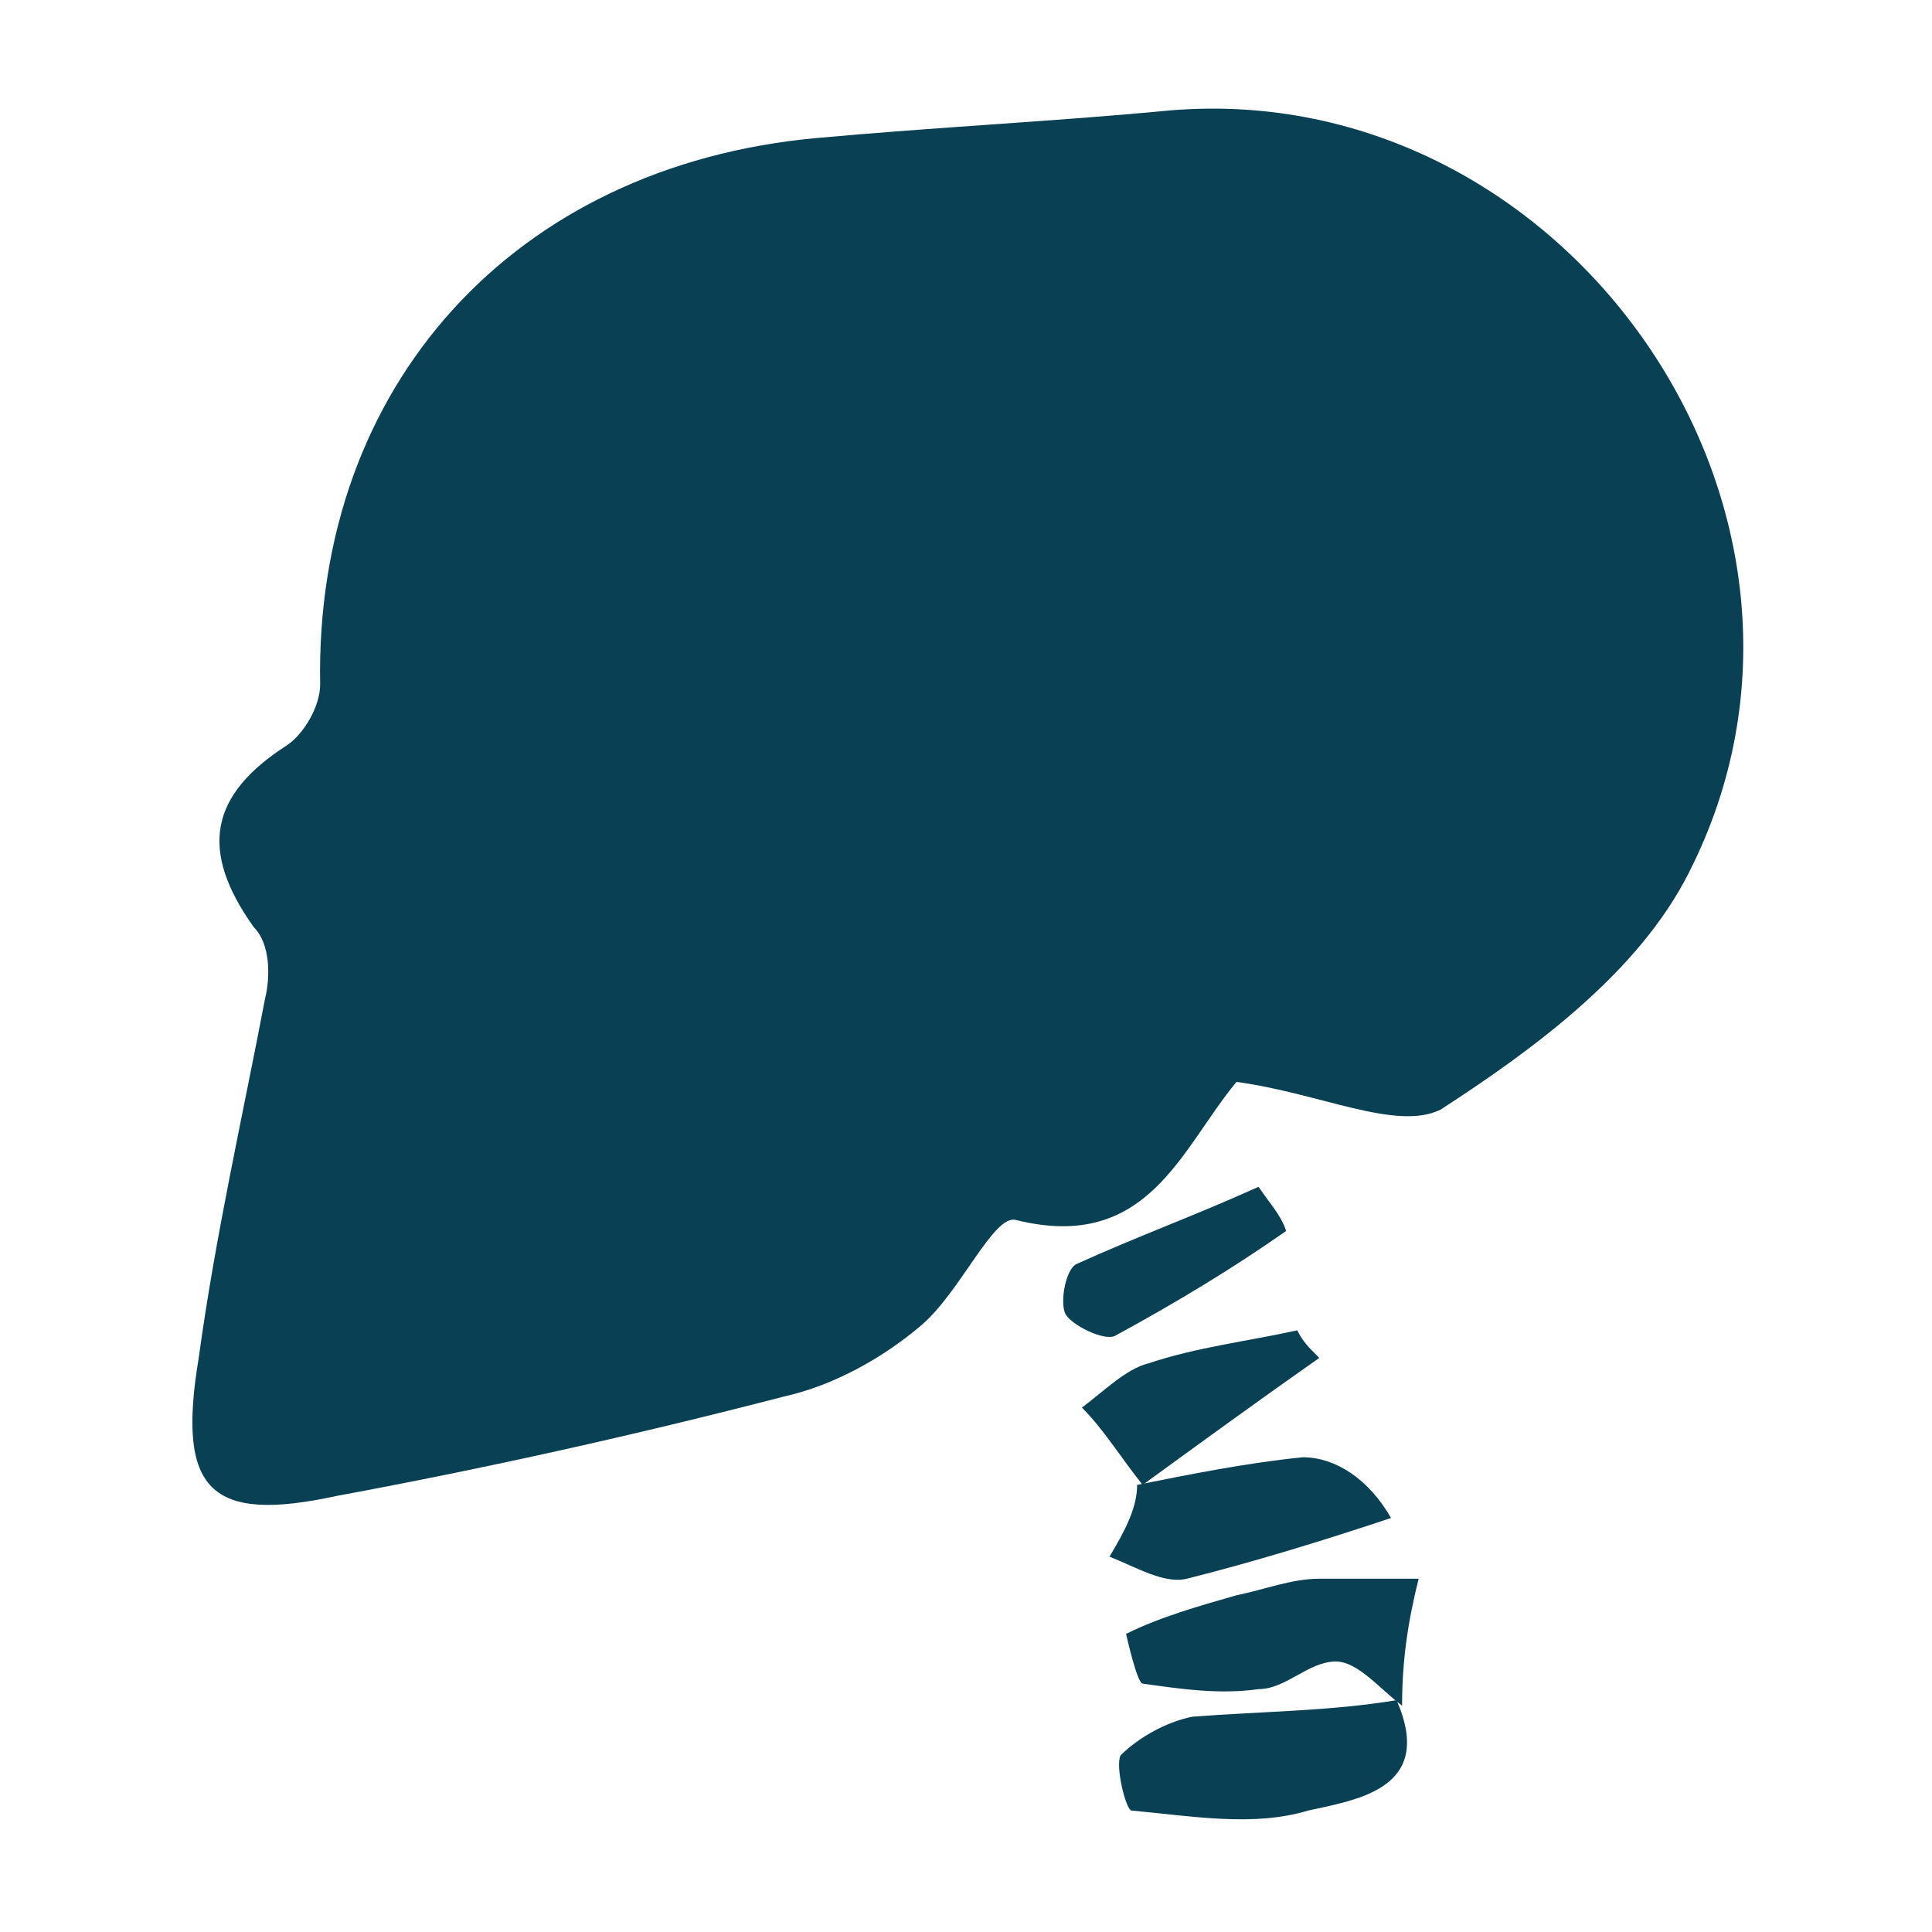 <?xml version="1.0" encoding="utf-8"?>
<!-- Generator: Adobe Illustrator 23.0.3, SVG Export Plug-In . SVG Version: 6.00 Build 0)  -->
<svg version="1.1" id="Livello_1" xmlns="http://www.w3.org/2000/svg" xmlns:xlink="http://www.w3.org/1999/xlink" x="0px" y="0px"
	 viewBox="0 0 35 35" style="enable-background:new 0 0 35 35;" xml:space="preserve">
<style type="text/css">
	.st0{fill:#094053;}
</style>
<g>
	<path class="st0" d="M22.4,19.6c-1,1.2-1.6,3.1-4,2.5c-0.4-0.1-1,1.3-1.7,1.9c-0.7,0.6-1.6,1.1-2.5,1.3c-2.7,0.7-5.4,1.3-8.1,1.8
		c-2.3,0.5-2.9-0.1-2.5-2.5c0.3-2.2,0.8-4.4,1.2-6.5c0.1-0.4,0.1-1-0.2-1.3c-1-1.4-0.8-2.4,0.6-3.3c0.3-0.2,0.6-0.7,0.6-1.1
		c-0.1-5.4,3.5-9.4,9-9.9C17,2.3,19.1,2.2,21.2,2c7.2-0.6,12.7,7.3,9.4,13.8c-0.9,1.8-2.8,3.2-4.5,4.3
		C25.3,20.5,23.9,19.8,22.4,19.6z"/>
	<path class="st0" d="M25.4,30.9c-0.4-0.3-0.8-0.8-1.2-0.8c-0.5,0-0.9,0.5-1.4,0.5c-0.7,0.1-1.4,0-2.1-0.1c-0.1,0-0.3-0.9-0.3-0.9
		c0.6-0.3,1.3-0.5,2-0.7c0.5-0.1,1-0.3,1.5-0.3c0.6,0,1.2,0,1.8,0C25.5,29.4,25.4,30.1,25.4,30.9L25.4,30.9z"/>
	<path class="st0" d="M25.3,30.8c0.7,1.6-0.7,1.8-1.6,2c-1,0.3-2.1,0.1-3.2,0c-0.1,0-0.3-0.8-0.2-1c0.3-0.3,0.8-0.6,1.3-0.7
		C22.9,31,24.1,31,25.3,30.8C25.4,30.9,25.3,30.8,25.3,30.8z"/>
	<path class="st0" d="M20.6,26.9c1-0.2,2-0.4,3-0.5c0.6,0,1.2,0.4,1.6,1.1c-1.2,0.4-2.5,0.8-3.7,1.1c-0.4,0.1-0.9-0.2-1.4-0.4
		C20.4,27.7,20.6,27.3,20.6,26.9L20.6,26.9z"/>
	<path class="st0" d="M20.7,26.9c-0.4-0.5-0.7-1-1.1-1.4c0.4-0.3,0.8-0.7,1.2-0.8c0.9-0.3,1.8-0.4,2.7-0.6c0.1,0.2,0.2,0.3,0.4,0.5
		C22.9,25.3,21.8,26.1,20.7,26.9C20.6,26.9,20.7,26.9,20.7,26.9z"/>
	<path class="st0" d="M23.3,22.3c-1,0.7-2,1.3-3.1,1.9c-0.2,0.1-0.8-0.2-0.9-0.4c-0.1-0.2,0-0.8,0.2-0.9c1.1-0.5,2.2-0.9,3.3-1.4
		C23,21.8,23.2,22,23.3,22.3z"/>
</g>
</svg>

